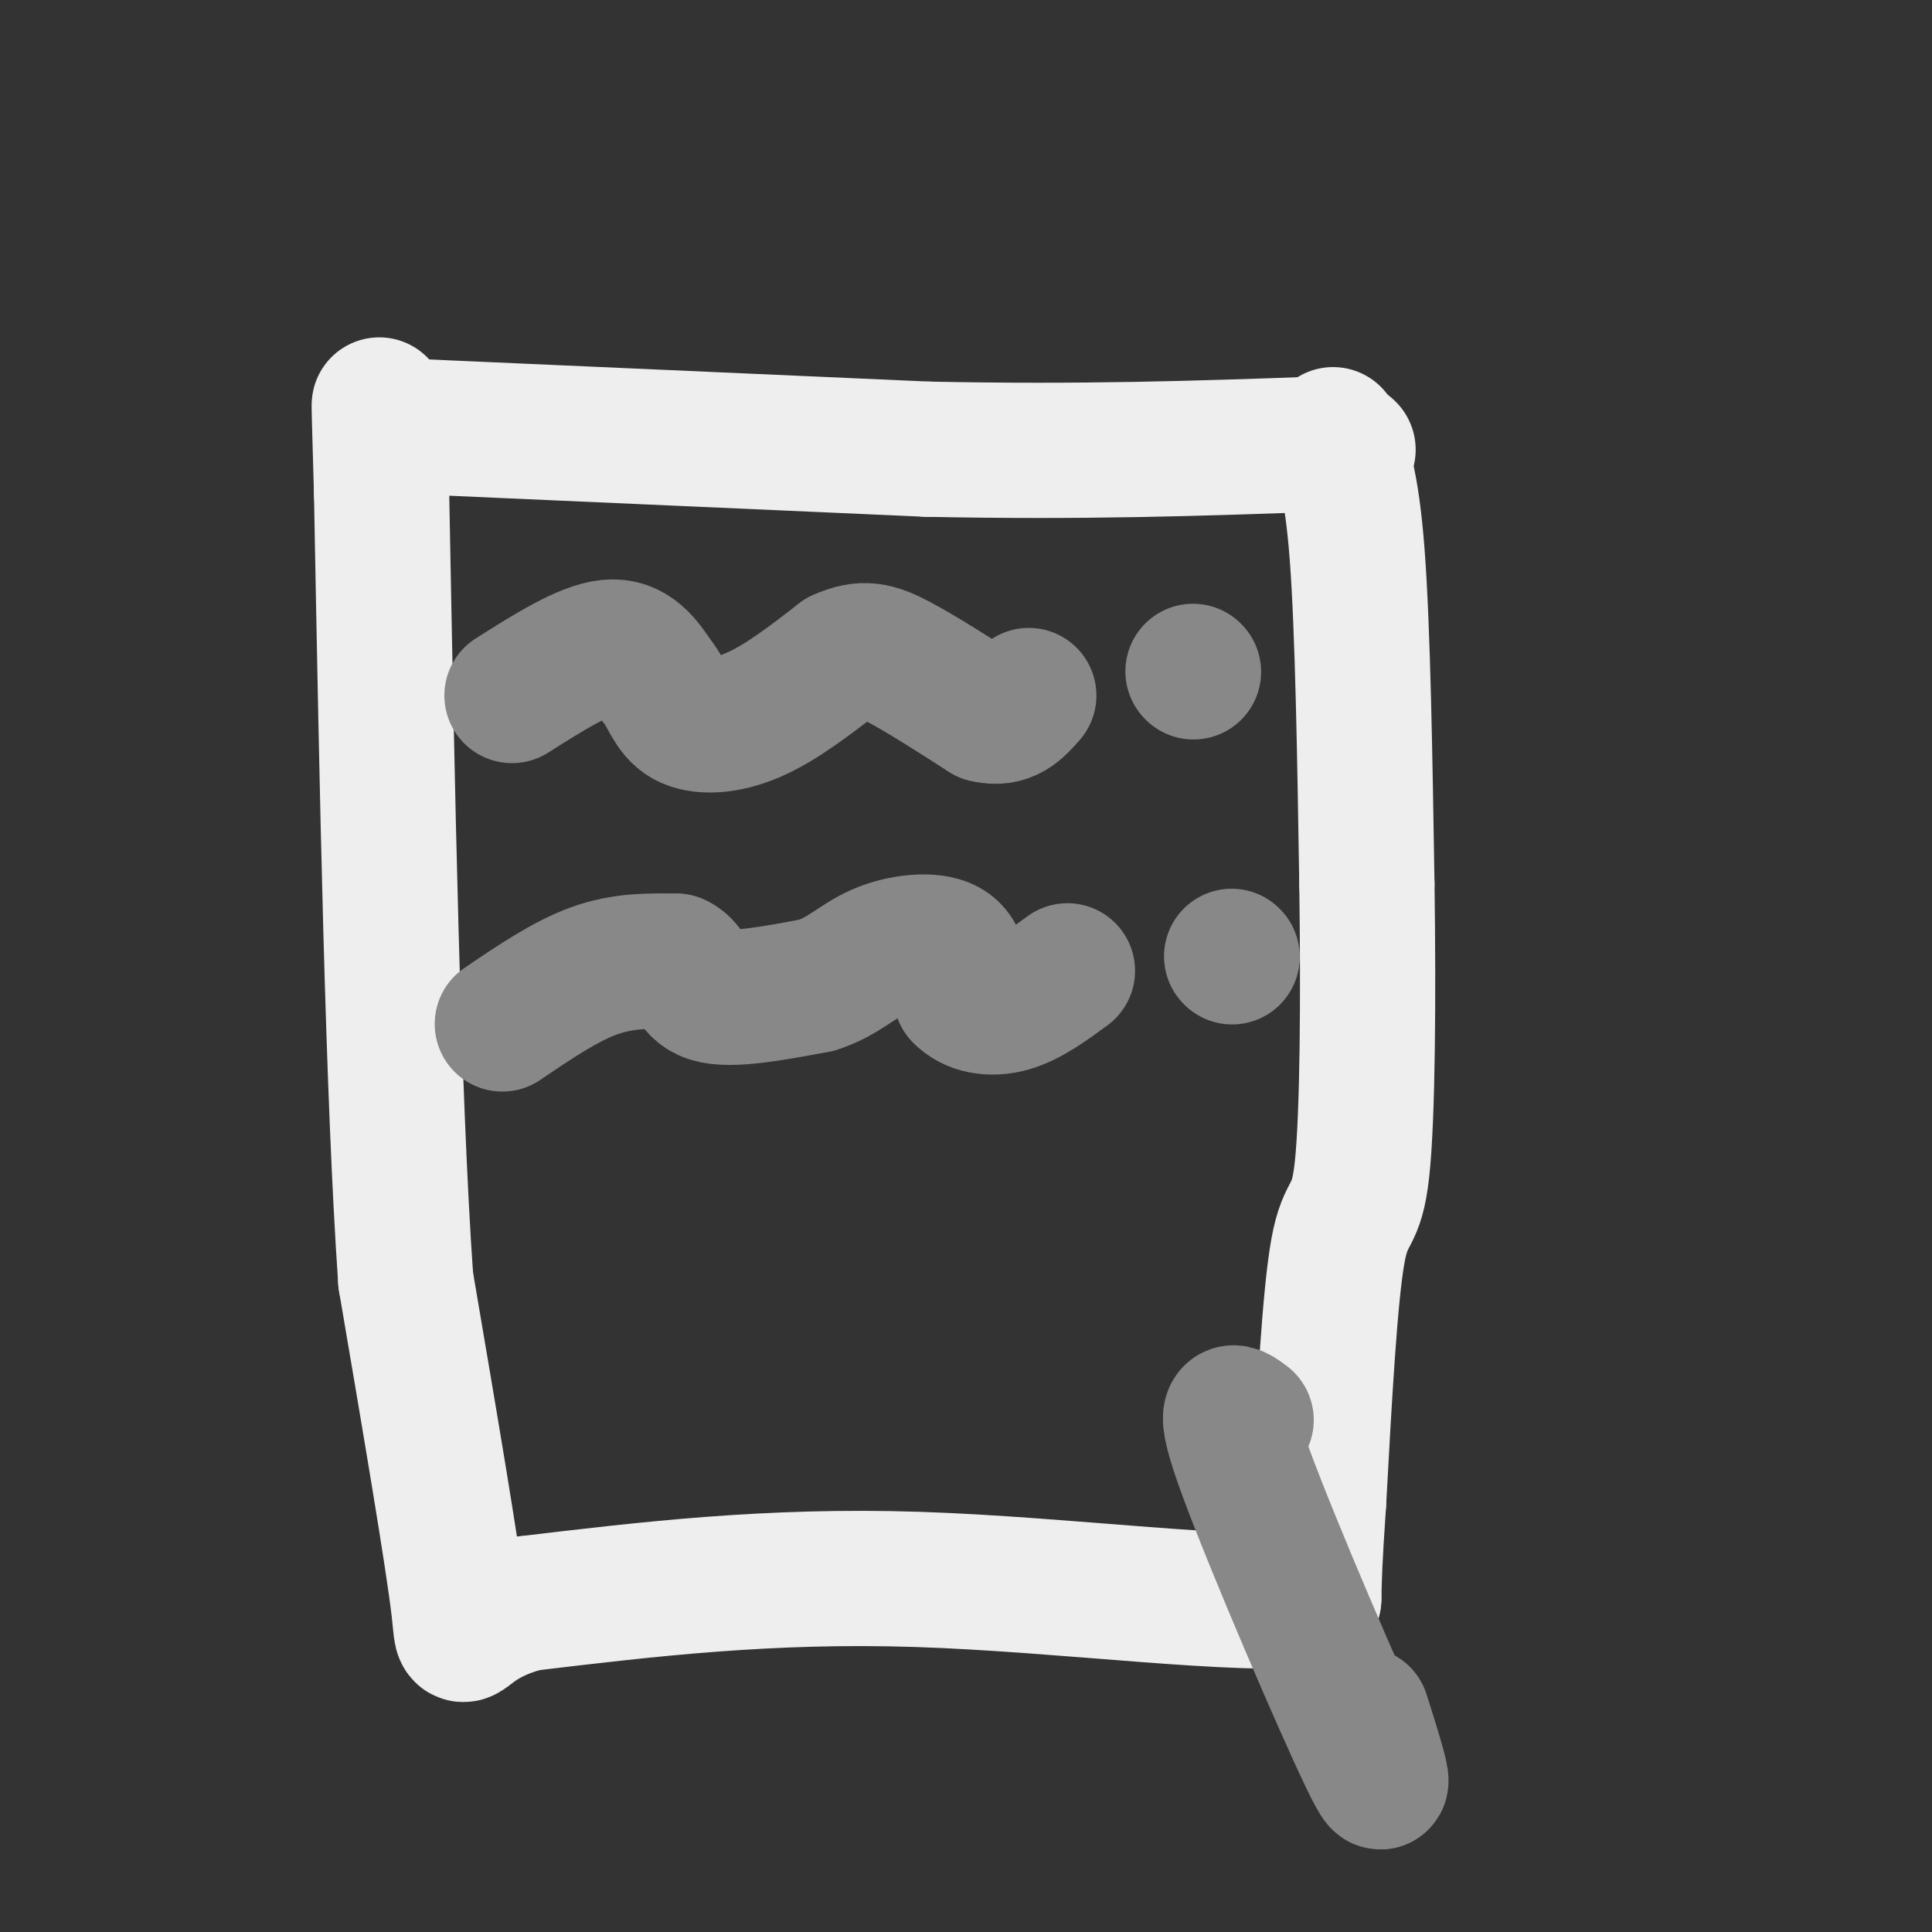 <svg viewBox='0 0 400 400' version='1.1' xmlns='http://www.w3.org/2000/svg' xmlns:xlink='http://www.w3.org/1999/xlink'><rect x="0" y="0" width="400" height="400" fill="#333333" stroke="none"/><g fill='none' stroke='#EEEEEE' stroke-width='28' stroke-linecap='round' stroke-linejoin='round'><path d='M79,88c0.000,0.000 113.000,5.000 113,5'/><path d='M192,93c32.167,0.667 56.083,-0.167 80,-1'/><path d='M279,93c0.000,0.000 0.100,0.100 0.1,0.1'/><path d='M276,90c1.917,4.750 3.833,9.500 5,25c1.167,15.500 1.583,41.750 2,68'/><path d='M283,183c0.333,23.476 0.167,48.167 -1,59c-1.167,10.833 -3.333,7.810 -5,17c-1.667,9.190 -2.833,30.595 -4,52'/><path d='M273,311c-0.833,12.000 -0.917,16.000 -1,20'/><path d='M272,331c-14.778,2.000 -51.222,-3.000 -82,-4c-30.778,-1.000 -55.889,2.000 -81,5'/><path d='M109,332c-15.222,4.022 -12.778,11.578 -14,1c-1.222,-10.578 -6.111,-39.289 -11,-68'/><path d='M84,265c-2.667,-38.500 -3.833,-100.750 -5,-163'/><path d='M79,102c-0.833,-28.333 -0.417,-17.667 0,-7'/></g>
<g fill='none' stroke='#888888' stroke-width='28' stroke-linecap='round' stroke-linejoin='round'><path d='M106,144c7.500,-4.750 15.000,-9.500 20,-10c5.000,-0.500 7.500,3.250 10,7'/><path d='M136,141c2.286,2.810 3.000,6.333 6,8c3.000,1.667 8.286,1.476 14,-1c5.714,-2.476 11.857,-7.238 18,-12'/><path d='M174,136c4.667,-2.133 7.333,-1.467 12,1c4.667,2.467 11.333,6.733 18,11'/><path d='M204,148c4.500,1.167 6.750,-1.417 9,-4'/><path d='M247,139c0.000,0.000 0.100,0.100 0.1,0.1'/><path d='M104,212c6.500,-4.417 13.000,-8.833 19,-11c6.000,-2.167 11.500,-2.083 17,-2'/><path d='M140,199c3.222,1.333 2.778,5.667 7,7c4.222,1.333 13.111,-0.333 22,-2'/><path d='M169,204c5.548,-1.714 8.417,-5.000 13,-7c4.583,-2.000 10.881,-2.714 14,-1c3.119,1.714 3.060,5.857 3,10'/><path d='M199,206c2.156,2.311 6.044,3.089 10,2c3.956,-1.089 7.978,-4.044 12,-7'/><path d='M255,198c0.000,0.000 0.100,0.100 0.1,0.1'/><path d='M258,294c-2.800,-2.111 -5.600,-4.222 0,11c5.600,15.222 19.600,47.778 25,59c5.400,11.222 2.200,1.111 -1,-9'/></g>
</svg>